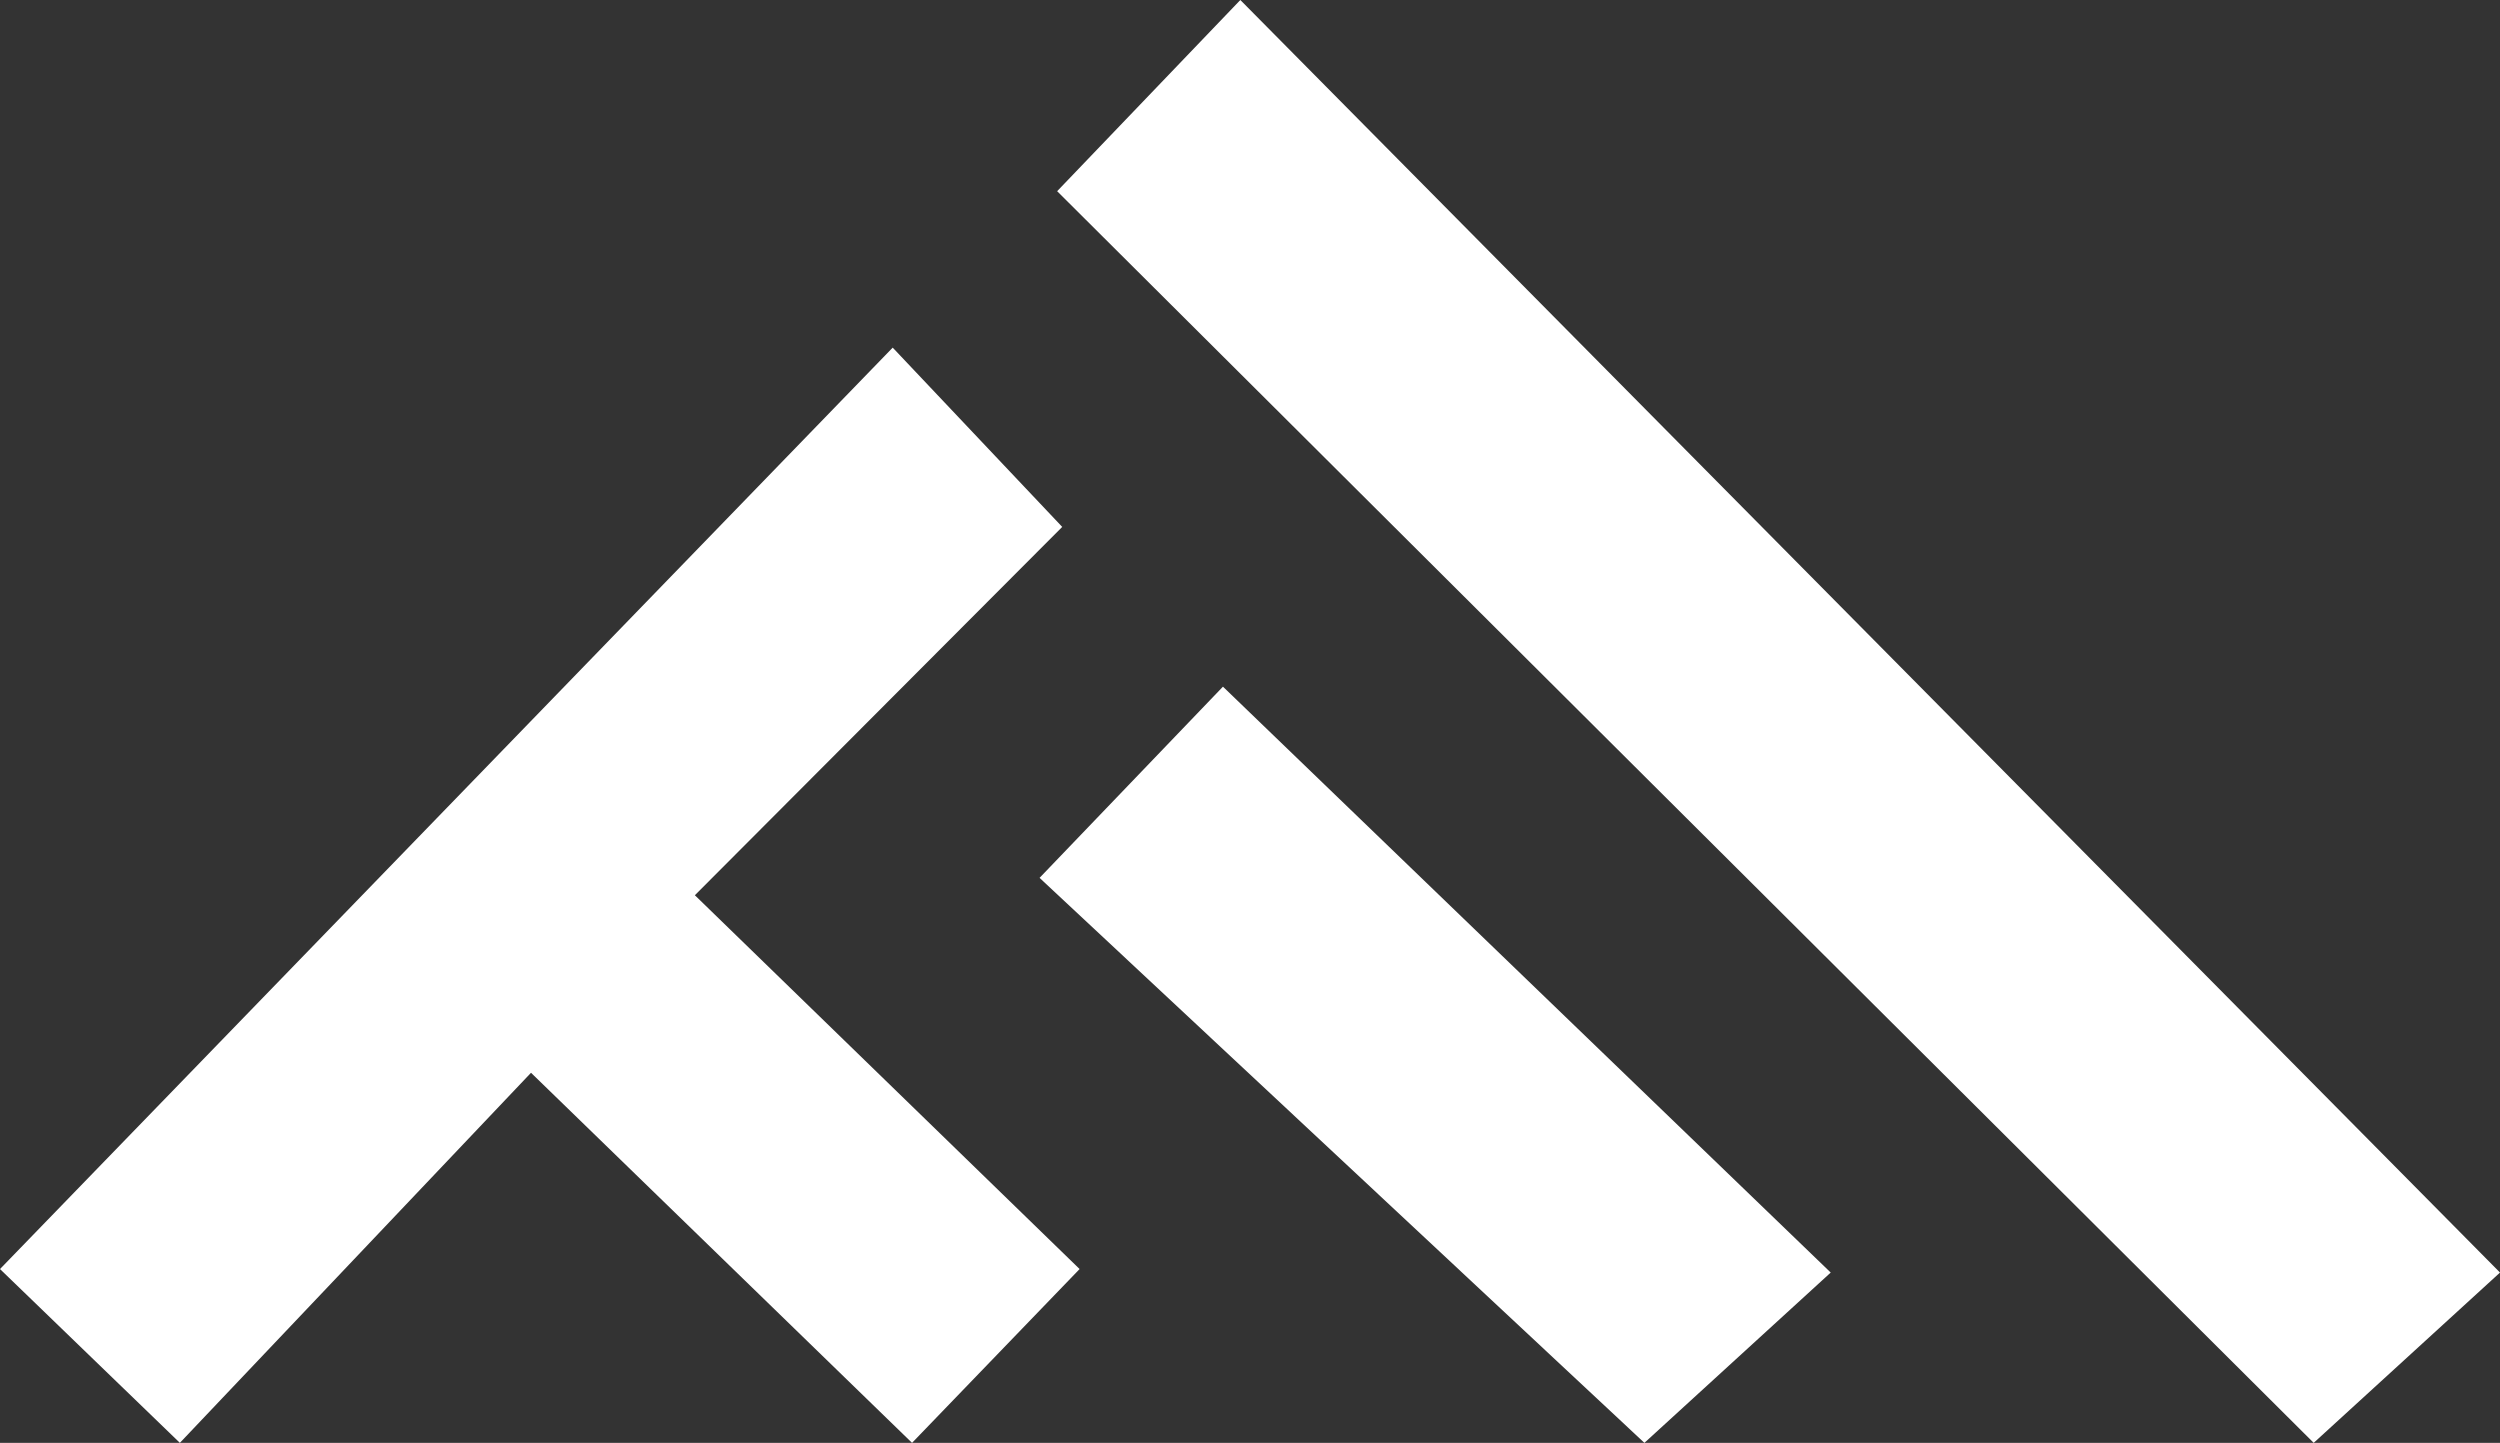 <svg xmlns="http://www.w3.org/2000/svg" id="Camada_2" data-name="Camada 2" viewBox="0 0 128.01 73.88"><rect x="0" y="0" width="128.01" height="73.88" fill="#333333" stroke="none"/><defs><style>      .cls-1 {        fill: #fff;        stroke-width: 0px;      }    </style></defs><g id="Camada_1-2" data-name="Camada 1"><g><polygon class="cls-1" points="0 64.98 45.71 17.8 54.39 26.98 35.58 45.84 55.28 64.98 46.7 73.88 27.19 54.93 9.21 73.88 0 64.98"></polygon><polygon class="cls-1" points="62.62 35.16 53.23 44.95 84.2 73.88 93.74 65.16 62.62 35.16"></polygon><polygon class="cls-1" points="63.51 0 54.13 9.79 118.47 73.88 128.01 65.16 63.51 0"></polygon></g></g></svg>